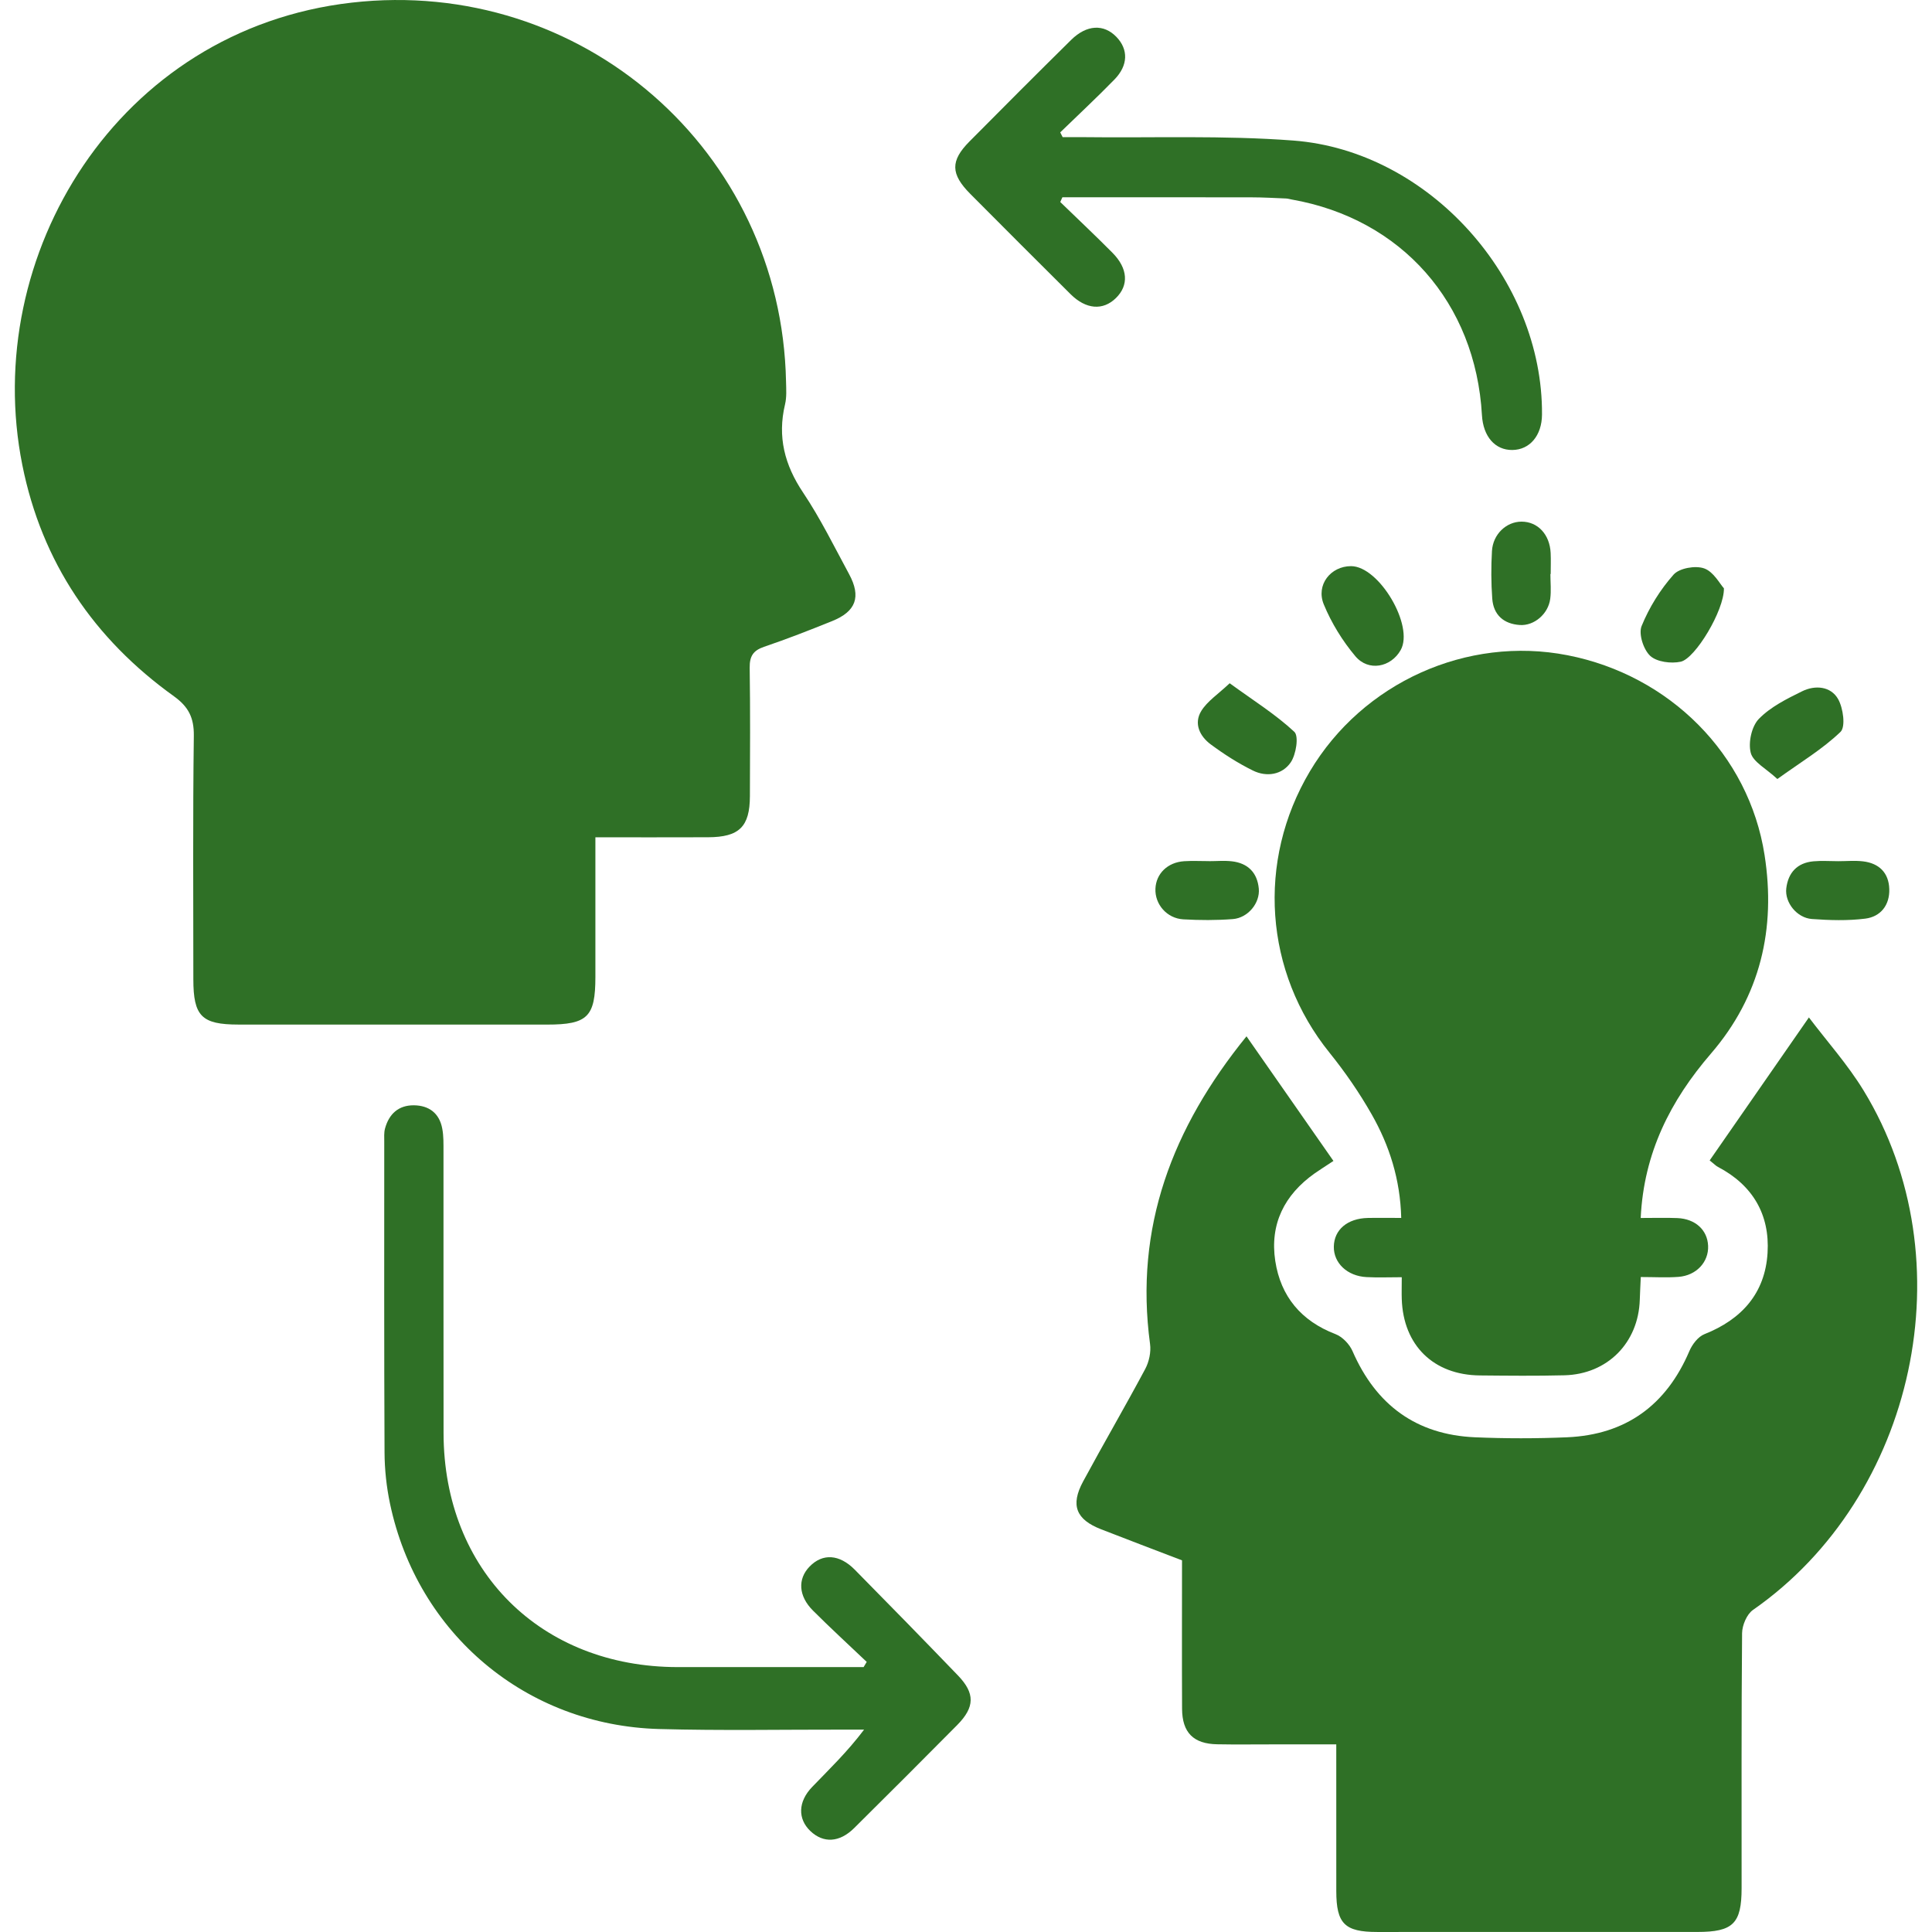 <?xml version="1.0" encoding="utf-8"?>
<!-- Generator: Adobe Illustrator 16.0.0, SVG Export Plug-In . SVG Version: 6.00 Build 0)  -->
<!DOCTYPE svg PUBLIC "-//W3C//DTD SVG 1.1//EN" "http://www.w3.org/Graphics/SVG/1.1/DTD/svg11.dtd">
<svg version="1.1" id="Calque_1" xmlns="http://www.w3.org/2000/svg" xmlns:xlink="http://www.w3.org/1999/xlink" x="0px" y="0px"
	 width="80px" height="80px" viewBox="0 0 80 80" enable-background="new 0 0 80 80" xml:space="preserve">
<g>
	<path fill-rule="evenodd" clip-rule="evenodd" fill="#2F7026" d="M24.654,34.671c0,1.982,0,3.88,0,5.778
		c0,1.657-0.323,1.977-2,1.977c-4.26,0-8.521,0.001-12.782-0.001c-1.523-0.001-1.865-0.347-1.866-1.875
		c0-3.361-0.024-6.723,0.02-10.083c0.009-0.748-0.221-1.201-0.819-1.632c-3.317-2.381-5.475-5.552-6.282-9.577
		C-0.813,10.584,4.869,1.216,14.563,0.109c9.519-1.088,17.792,6.124,17.985,15.689c0.007,0.317,0.031,0.646-0.042,0.949
		c-0.319,1.339-0.018,2.505,0.747,3.647c0.718,1.073,1.292,2.244,1.908,3.383c0.505,0.938,0.284,1.543-0.707,1.942
		c-0.931,0.375-1.867,0.742-2.817,1.064c-0.453,0.154-0.6,0.394-0.594,0.865c0.026,1.773,0.015,3.545,0.009,5.319
		c-0.004,1.268-0.442,1.697-1.733,1.702C27.791,34.675,26.263,34.671,24.654,34.671z"/>
	<path fill-rule="evenodd" clip-rule="evenodd" fill="#2F7026" d="M70.794,48.05c1.352-1.949,2.682-3.865,4.109-5.92
		c0.739,0.978,1.603,1.942,2.266,3.028c4.278,7.006,2.161,16.807-4.582,21.506c-0.256,0.178-0.447,0.634-0.451,0.961
		c-0.032,3.52-0.018,7.04-0.02,10.56c-0.001,1.466-0.353,1.813-1.833,1.813C65.863,80,61.443,80,57.024,79.999
		c-1.344,0-1.689-0.346-1.691-1.688c-0.002-1.982-0.001-3.966-0.001-6.08c-0.903,0-1.764,0-2.625,0
		c-0.768-0.001-1.535,0.011-2.303-0.004c-0.984-0.016-1.452-0.482-1.457-1.47c-0.01-2.037-0.002-4.073-0.002-6.146
		c-1.133-0.434-2.243-0.855-3.349-1.286c-1.039-0.403-1.28-0.996-0.746-1.982c0.841-1.559,1.734-3.089,2.569-4.652
		c0.161-0.3,0.248-0.706,0.202-1.039c-0.651-4.829,0.917-8.949,3.994-12.74c1.221,1.75,2.397,3.435,3.6,5.16
		c-0.39,0.257-0.587,0.381-0.778,0.515c-1.256,0.889-1.862,2.103-1.631,3.627c0.225,1.468,1.072,2.484,2.491,3.028
		c0.289,0.11,0.583,0.417,0.708,0.705c0.971,2.229,2.638,3.462,5.072,3.568c1.268,0.054,2.542,0.054,3.811,0
		c2.435-0.106,4.109-1.328,5.065-3.569c0.118-0.278,0.361-0.597,0.624-0.701c1.548-0.614,2.514-1.699,2.614-3.367
		c0.097-1.587-0.617-2.806-2.055-3.559C71.067,48.287,71.012,48.226,70.794,48.05z"/>
	<path fill-rule="evenodd" clip-rule="evenodd" fill="#2F7026" d="M67.938,50.434c0.57,0,1.044-0.015,1.517,0.004
		c0.746,0.031,1.246,0.493,1.274,1.147c0.03,0.67-0.484,1.233-1.231,1.288c-0.494,0.037-0.993,0.006-1.557,0.006
		c-0.016,0.378-0.033,0.66-0.041,0.94c-0.055,1.782-1.338,3.086-3.125,3.129c-1.164,0.029-2.329,0.017-3.493,0.006
		c-1.923-0.017-3.175-1.245-3.238-3.162c-0.009-0.26,0-0.522,0-0.905c-0.526,0-0.992,0.02-1.456-0.005
		c-0.799-0.04-1.369-0.582-1.357-1.263c0.012-0.699,0.561-1.167,1.407-1.186c0.444-0.009,0.887-0.001,1.384-0.001
		c-0.041-1.599-0.49-3-1.226-4.292c-0.507-0.892-1.098-1.748-1.742-2.548c-2.695-3.338-3.033-7.924-0.812-11.656
		c2.188-3.674,6.503-5.618,10.666-4.804c4.232,0.827,7.512,4.112,8.159,8.274c0.475,3.049-0.171,5.844-2.222,8.223
		C69.177,45.566,68.066,47.729,67.938,50.434z"/>
	<path fill-rule="evenodd" clip-rule="evenodd" fill="#2F7026" d="M35.889,68.816c-0.743-0.707-1.499-1.399-2.225-2.125
		c-0.604-0.603-0.64-1.307-0.143-1.821c0.536-0.555,1.232-0.523,1.877,0.131c1.431,1.449,2.855,2.908,4.268,4.375
		c0.713,0.741,0.703,1.313-0.032,2.056c-1.414,1.429-2.838,2.849-4.266,4.266c-0.606,0.6-1.274,0.635-1.813,0.121
		c-0.526-0.502-0.515-1.213,0.074-1.824c0.713-0.741,1.456-1.453,2.151-2.375c-0.263,0-0.526,0-0.79,0
		c-2.566-0.004-5.135,0.046-7.7-0.025c-5.503-0.152-10.003-3.938-11.14-9.329c-0.146-0.694-0.224-1.416-0.227-2.125
		c-0.021-4.287-0.012-8.574-0.012-12.86c0-0.186-0.016-0.378,0.032-0.552c0.164-0.603,0.559-0.967,1.196-0.961
		c0.628,0.007,1.057,0.331,1.174,0.967c0.059,0.309,0.05,0.631,0.051,0.948c0.003,3.89-0.004,7.779,0.003,11.669
		c0.011,5.681,4.022,9.678,9.702,9.679c2.563,0,5.126,0,7.691,0C35.803,68.959,35.846,68.887,35.889,68.816z"/>
	<path fill-rule="evenodd" clip-rule="evenodd" fill="#2F7026" d="M43.903,8.365c0.722,0.7,1.454,1.388,2.161,2.101
		c0.645,0.651,0.684,1.348,0.144,1.876c-0.537,0.527-1.241,0.473-1.878-0.161c-1.387-1.38-2.774-2.764-4.153-4.153
		c-0.817-0.822-0.828-1.367-0.036-2.167c1.397-1.41,2.799-2.814,4.211-4.207C45,1.015,45.708,0.987,46.231,1.531
		c0.495,0.515,0.487,1.175-0.083,1.76c-0.73,0.749-1.495,1.461-2.246,2.19c0.033,0.066,0.066,0.132,0.1,0.198
		c0.277,0,0.555-0.003,0.833,0c2.909,0.036,5.829-0.08,8.724,0.141c5.618,0.429,10.332,5.727,10.292,11.349
		c-0.006,0.863-0.505,1.458-1.229,1.464c-0.716,0.007-1.208-0.558-1.258-1.444c-0.264-4.653-3.333-8.13-7.879-8.928
		c-0.078-0.014-0.156-0.039-0.234-0.042c-0.475-0.02-0.952-0.047-1.427-0.048c-2.611-0.005-5.222-0.002-7.833-0.002
		C43.963,8.234,43.933,8.3,43.903,8.365z"/>
	<path fill-rule="evenodd" clip-rule="evenodd" fill="#2F7026" d="M71.384,24.362c0.013,0.916-1.19,2.906-1.788,3.038
		c-0.399,0.086-0.99,0.011-1.264-0.242c-0.28-0.259-0.49-0.909-0.356-1.236c0.312-0.768,0.773-1.509,1.323-2.128
		c0.239-0.27,0.905-0.386,1.266-0.258C70.955,23.673,71.215,24.177,71.384,24.362z"/>
	<path fill-rule="evenodd" clip-rule="evenodd" fill="#2F7026" d="M55.944,23.443c1.162,0,2.623,2.474,2.053,3.478
		c-0.403,0.712-1.333,0.896-1.874,0.252c-0.535-0.636-0.992-1.378-1.308-2.146C54.481,24.216,55.104,23.442,55.944,23.443z"/>
	<path fill-rule="evenodd" clip-rule="evenodd" fill="#2F7026" d="M50.918,28.292c0.998,0.725,1.908,1.294,2.678,2.012
		c0.192,0.18,0.072,0.938-0.149,1.263c-0.35,0.514-0.997,0.622-1.568,0.339c-0.611-0.301-1.195-0.675-1.743-1.081
		c-0.456-0.337-0.715-0.865-0.392-1.388C49.993,29.033,50.437,28.747,50.918,28.292z"/>
	<path fill-rule="evenodd" clip-rule="evenodd" fill="#2F7026" d="M73.597,32.257c-0.469-0.436-1.007-0.706-1.103-1.087
		c-0.108-0.425,0.037-1.095,0.336-1.402c0.482-0.496,1.156-0.831,1.793-1.144c0.538-0.265,1.185-0.21,1.489,0.323
		c0.211,0.372,0.318,1.149,0.099,1.359C75.472,31.017,74.565,31.559,73.597,32.257z"/>
	<path fill-rule="evenodd" clip-rule="evenodd" fill="#2F7026" d="M50.06,35.659c0.317,0,0.637-0.03,0.949,0.006
		c0.663,0.076,1.053,0.468,1.115,1.131c0.056,0.595-0.445,1.21-1.072,1.261c-0.681,0.053-1.372,0.05-2.055,0.011
		c-0.682-0.04-1.18-0.626-1.153-1.267c0.025-0.625,0.503-1.095,1.188-1.14c0.341-0.022,0.685-0.004,1.028-0.004
		C50.06,35.656,50.06,35.657,50.06,35.659z"/>
	<path fill-rule="evenodd" clip-rule="evenodd" fill="#2F7026" d="M76.12,35.66c0.342,0,0.689-0.033,1.026,0.007
		c0.663,0.079,1.064,0.473,1.085,1.144c0.021,0.666-0.354,1.147-0.996,1.228c-0.725,0.091-1.476,0.068-2.208,0.015
		c-0.623-0.046-1.13-0.684-1.061-1.269c0.078-0.651,0.453-1.059,1.126-1.12C75.432,35.634,75.777,35.66,76.12,35.66z"/>
	<path fill-rule="evenodd" clip-rule="evenodd" fill="#2F7026" d="M64.199,23.769c0,0.343,0.037,0.69-0.007,1.026
		c-0.081,0.626-0.665,1.126-1.261,1.085c-0.667-0.045-1.09-0.418-1.14-1.09c-0.048-0.655-0.05-1.319-0.012-1.975
		c0.041-0.697,0.598-1.214,1.222-1.215c0.673-0.002,1.172,0.529,1.208,1.298c0.014,0.29,0.002,0.58,0.002,0.87
		C64.207,23.769,64.203,23.769,64.199,23.769z"/>
</g>
</svg>
